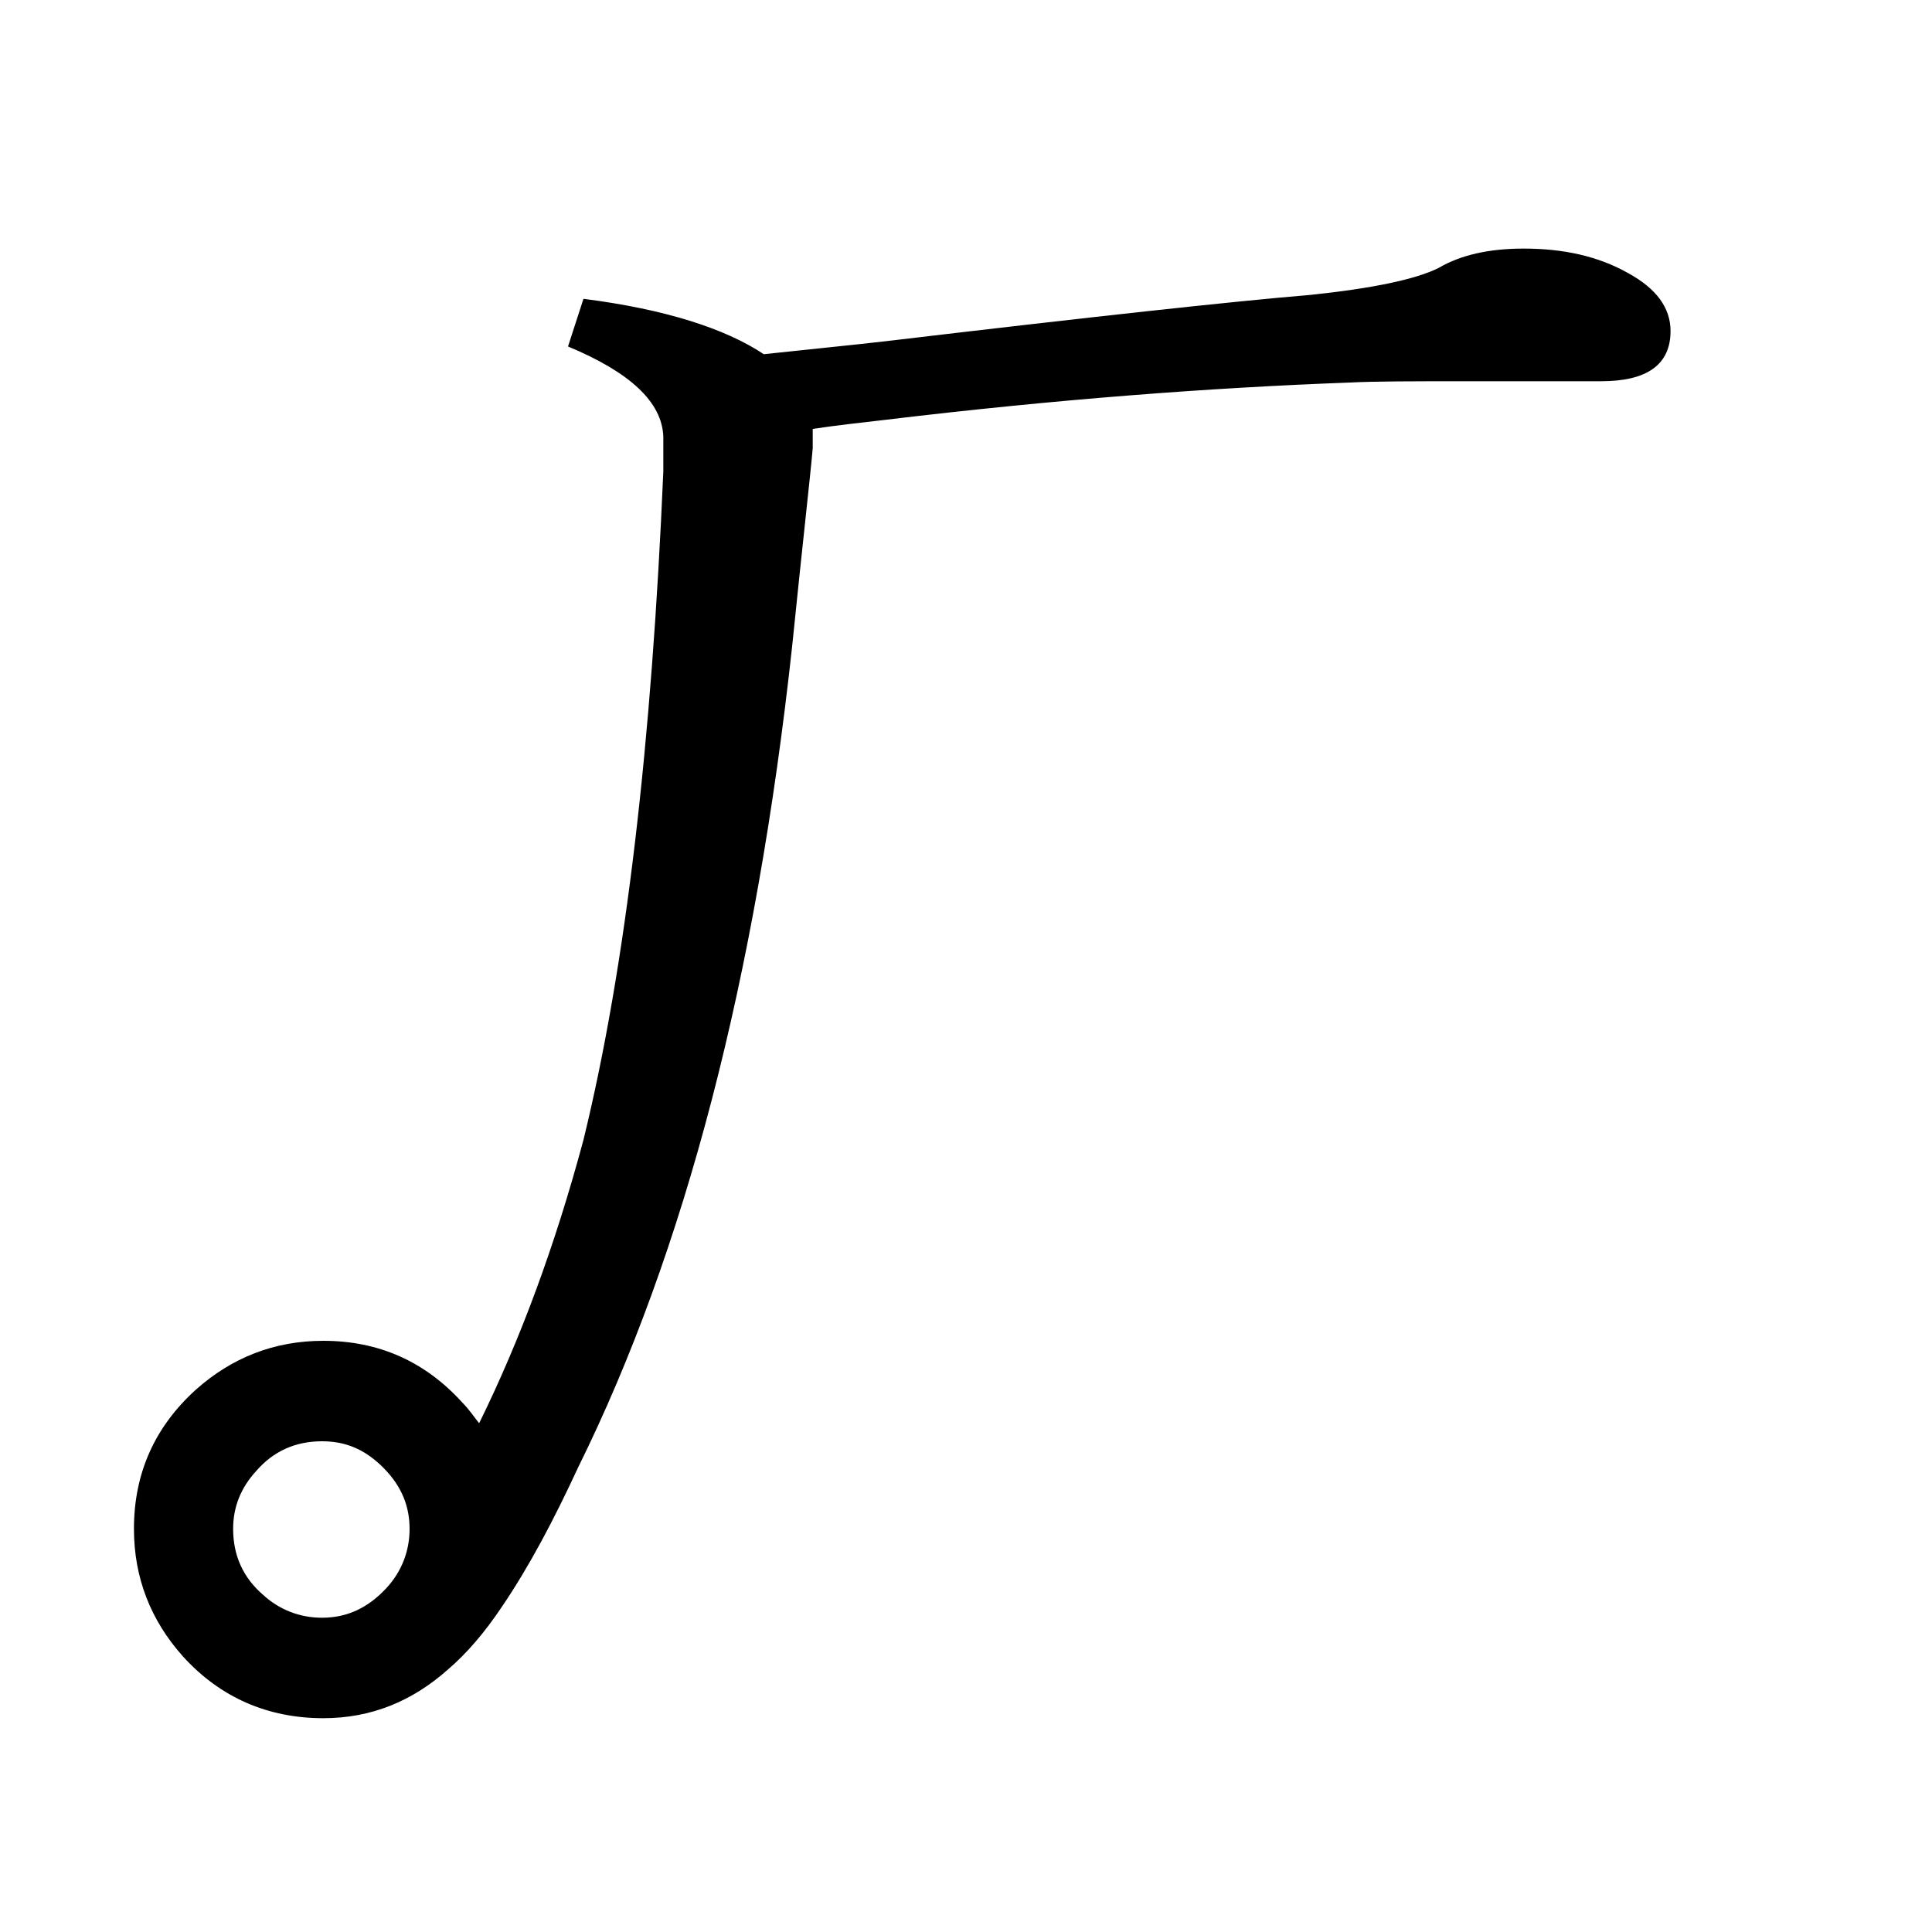 <?xml version="1.0" encoding="utf-8"?>
<!-- Generator: Adobe Illustrator 19.0.0, SVG Export Plug-In . SVG Version: 6.00 Build 0)  -->
<svg version="1.1" id="圖層_1" xmlns="http://www.w3.org/2000/svg" xmlns:xlink="http://www.w3.org/1999/xlink" x="0px" y="0px"
	 viewBox="45 -33.8 150 150" style="enable-background:new 45 -33.8 150 150;" xml:space="preserve">
<style type="text/css">
	.st0{enable-background:new    ;}
</style>
<g class="st0">
	<path d="M104.3-6.3c3.7-0.4,6.8-0.7,9.4-1c16-1.9,27-3.1,33-3.6c4.8-0.5,8.2-1.2,10-2.1c1.7-1,3.9-1.5,6.6-1.5
		c3.1,0,5.8,0.6,8.1,1.9c2.2,1.2,3.3,2.7,3.3,4.5c0,2.6-1.8,3.9-5.4,3.9h-10.7c-3.9,0-6.8,0-8.8,0.1c-10.8,0.4-22.8,1.3-36.1,2.9
		c-1.7,0.2-3.6,0.4-5.6,0.7c0,0.5,0,1,0,1.5c-0.2,2.3-0.8,7.5-1.6,15.4c-2.8,25.7-8.3,46.9-16.6,63.7c-1.9,4.1-3.8,7.7-5.9,10.8
		c-1.4,2.1-2.8,3.7-4.2,4.9c-2.8,2.5-6,3.8-9.7,3.8c-4.3,0-8-1.6-10.9-4.8c-2.5-2.8-3.8-6.1-3.8-9.9c0-4.3,1.6-7.9,4.8-10.8
		c2.8-2.5,6.1-3.8,9.9-3.8c4.3,0,7.9,1.6,10.8,4.8c0.5,0.5,0.9,1.1,1.3,1.6c3.2-6.5,5.9-13.8,8.1-22c3.3-13.5,5.3-30.8,6.2-51.9
		c0-1,0-1.9,0-2.7c-0.1-2.7-2.6-5-7.4-7l1.2-3.7C96.6-9.8,101.3-8.3,104.3-6.3z M70,78.1c-2.1,0-3.8,0.8-5.1,2.3
		c-1.2,1.3-1.8,2.8-1.8,4.5c0,2.1,0.8,3.8,2.3,5.1c1.3,1.2,2.9,1.8,4.6,1.8c2,0,3.6-0.8,5-2.3c1.2-1.3,1.8-2.9,1.8-4.6
		c0-2-0.8-3.6-2.3-5C73.2,78.7,71.8,78.1,70,78.1z"/>
</g>
</svg>
